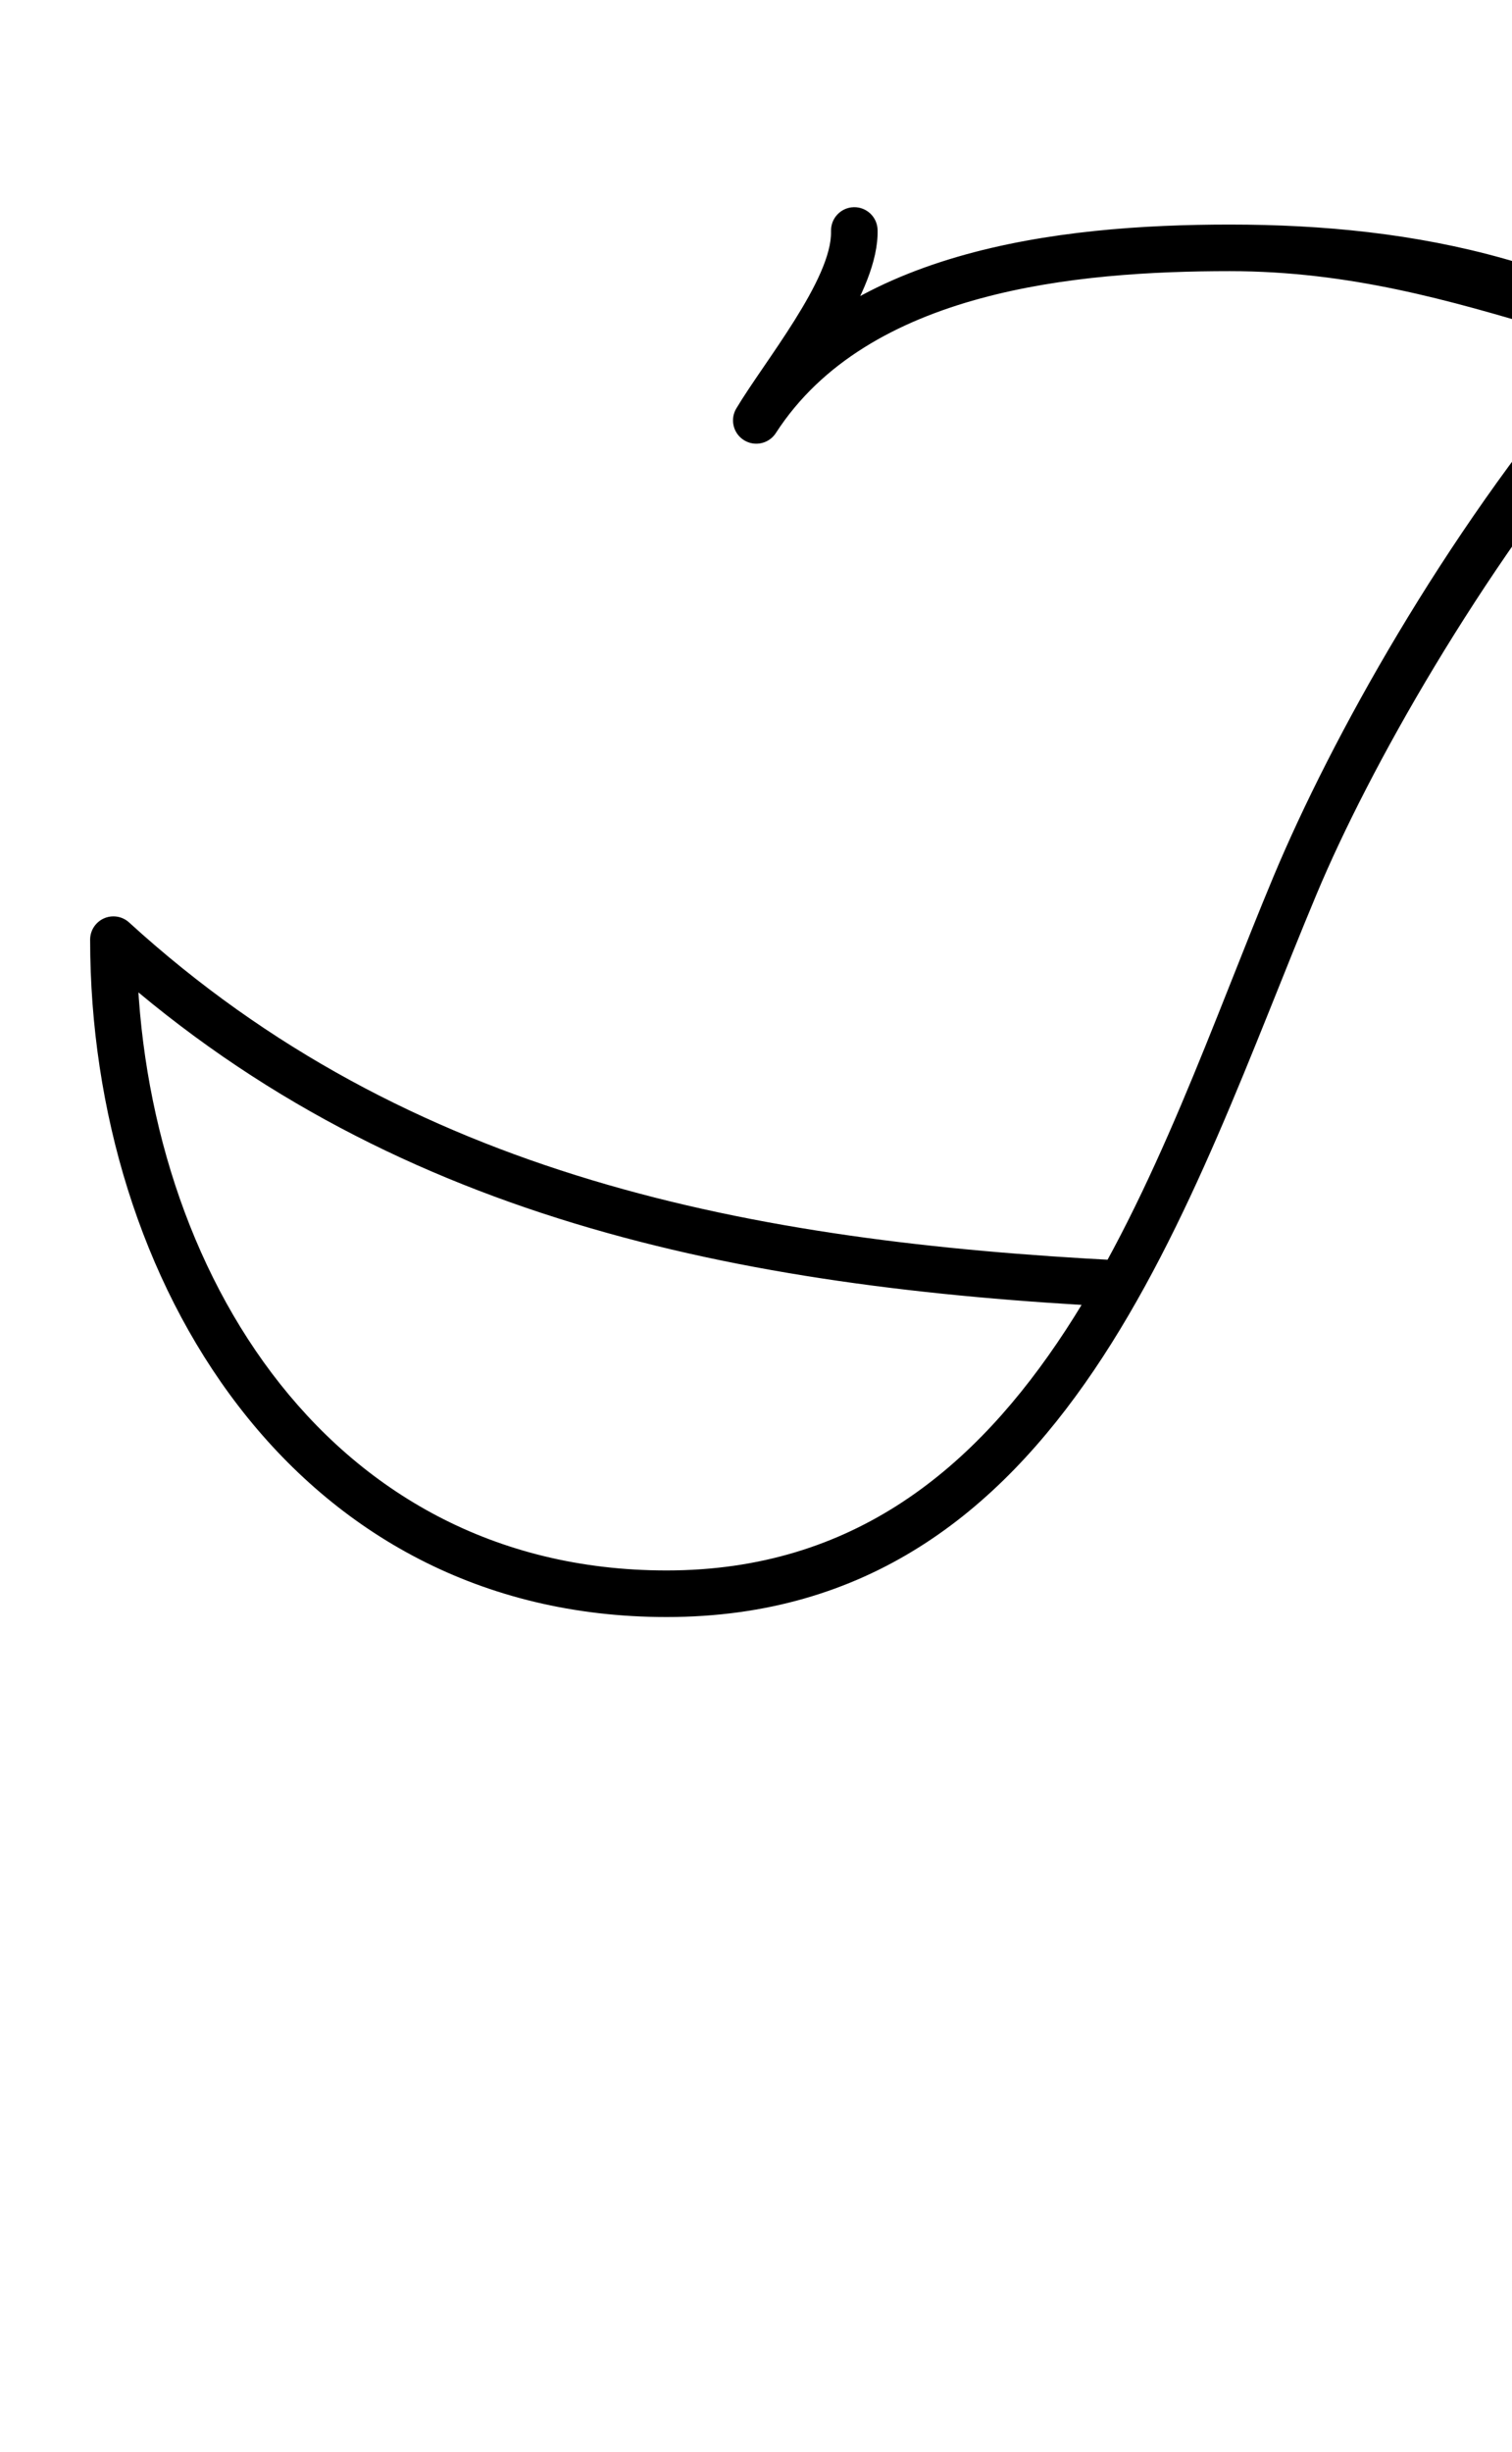 <?xml version="1.0" encoding="UTF-8"?>
<svg xmlns="http://www.w3.org/2000/svg" xmlns:inkscape="http://www.inkscape.org/namespaces/inkscape" xmlns:sodipodi="http://sodipodi.sourceforge.net/DTD/sodipodi-0.dtd" xmlns:svg="http://www.w3.org/2000/svg" version="1.1" viewBox="0 -350 617 1000">
    <sodipodi:namedview pagecolor="#ffffff" bordercolor="#666666" borderopacity="1.0" showgrid="true">
        <inkscape:grid id="grid№1" type="xygrid" dotted="false" enabled="true" visible="true" empspacing="10" />
        <sodipodi:guide id="baseline" position="0.00,350.00" orientation="0.00,1.00" />
    </sodipodi:namedview>
    <g id="glyph">
        <path d="M 339.123 -255.759C 339.123 -255.759 339.123 -255.759 339.123 -255.759C 339.62 -236.124 311.691 -202.25 300.459 -183.403C 297.773 -178.896 299.25 -173.065 303.757 -170.379C 308.264 -167.693 314.095 -169.17 316.781 -173.677C 316.781 -173.677 316.781 -173.677 316.781 -173.677C 330.313 -196.384 358.765 -230.678 358.117 -256.241C 357.984 -261.486 353.624 -265.63 348.379 -265.497C 343.134 -265.364 338.99 -261.004 339.123 -255.759ZM 316.601 -173.387C 316.601 -173.387 316.601 -173.387 316.601 -173.387C 354.18 -231.585 439.314 -239.41 501.851 -239.41C 599.391 -239.41 666.802 -191.53 754.931 -191.53C 798.112 -191.53 925.17 -204.269 925.17 -267.72C 925.17 -304.33 874.432 -321.68 844.851 -321.68C 703.174 -321.681 567.057 -105.716 519.737 7.342C 471.074 123.604 424.638 290.5 272 290.5C 130.748 290.5 55.78 161.763 55.78 33.24C 55.78 27.993 51.527 23.74 46.28 23.74C 41.034 23.74 36.78 27.993 36.78 33.24C 36.78 172.395 119.984 309.5 272 309.5C 435.608 309.5 485.06 139.4 537.263 14.678C 580.197 -87.899 716.527 -302.681 844.851 -302.68C 862.673 -302.68 906.17 -291.776 906.17 -267.72C 906.17 -221.22 784.658 -210.53 754.931 -210.53C 702.626 -210.53 662.852 -230.646 613.983 -244.446C 577.43 -254.768 539.751 -258.41 501.851 -258.41C 431.932 -258.41 342.29 -248.196 300.639 -183.693C 297.793 -179.286 299.059 -173.405 303.467 -170.559C 307.874 -167.713 313.755 -168.979 316.601 -173.387ZM 39.263 26.837C 35.726 30.712 36.001 36.721 39.877 40.258C 157.437 147.53 301.73 175.081 455.992 183.019C 461.232 183.289 465.698 179.26 465.967 174.02C 466.237 168.78 462.208 164.314 456.968 164.045C 456.968 164.045 456.968 164.045 456.968 164.045C 307.283 156.341 166.822 130.372 52.684 26.222C 48.808 22.686 42.799 22.961 39.263 26.837Z" />
    </g>
</svg>
